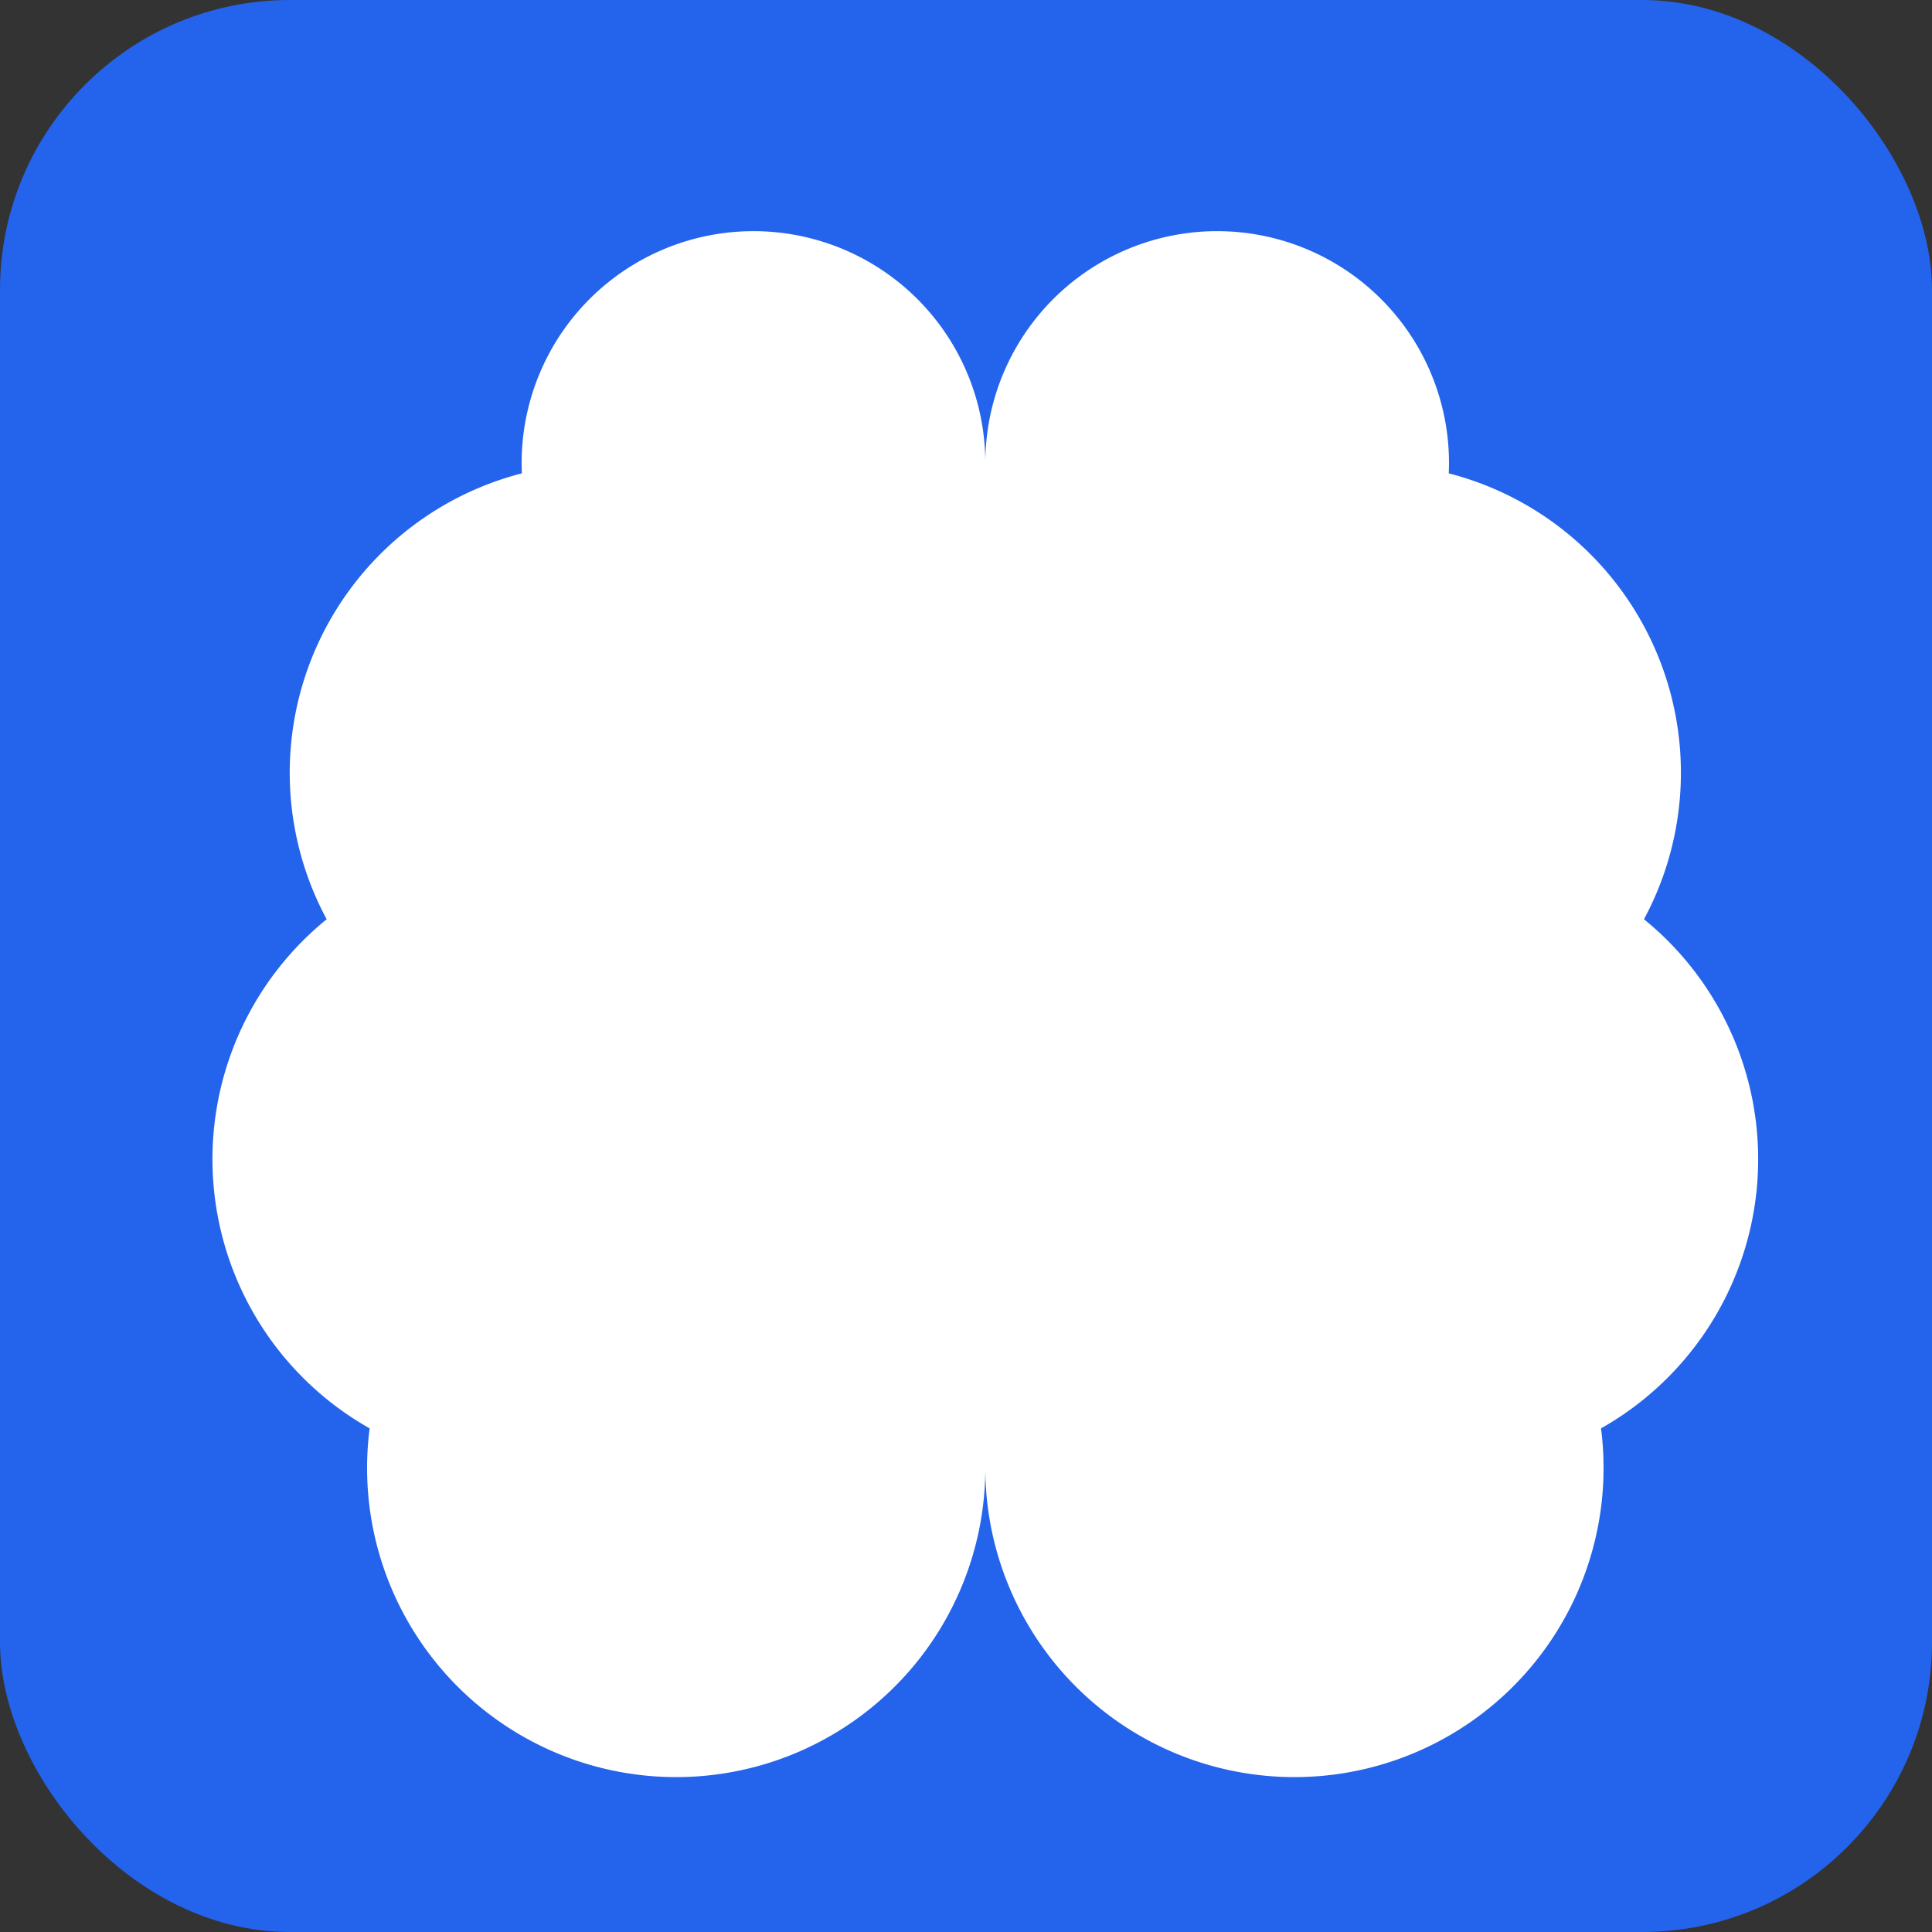 <svg xmlns="http://www.w3.org/2000/svg" viewBox="0 0 100 100">
  <rect x="0" y="0" width="100" height="100" fill="#333333" stroke="none"/>
  <rect width="100" height="100" rx="15" fill="#2463eb" />
  <g transform="translate(50 50) scale(4) translate(-11.75 -11.5)" fill="white">
    <path d="M12 5a3 3 0 1 0-5.997.125 4 4 0 0 0-2.526 5.77 4 4 0 0 0 .556 6.588A4 4 0 1 0 12 18Z" />
    <path d="M12 5a3 3 0 1 1 5.997.125 4 4 0 0 1 2.526 5.77 4 4 0 0 1-.556 6.588A4 4 0 1 1 12 18Z" />
    <path d="M15 13a4.5 4.5 0 0 1-3-4 4.5 4.5 0 0 1-3 4" />
    <path d="M17.599 6.5a3 3 0 0 0 .399-1.375" />
    <path d="M6.003 5.125A3 3 0 0 0 6.401 6.5" />
    <path d="M3.477 10.896a4 4 0 0 1 .585-.396" />
    <path d="M19.938 10.5a4 4 0 0 1 .585.396" />
    <path d="M6 18a4 4 0 0 1-1.967-.516" />
    <path d="M19.967 17.484A4 4 0 0 1 18 18" />
  </g>
</svg>
